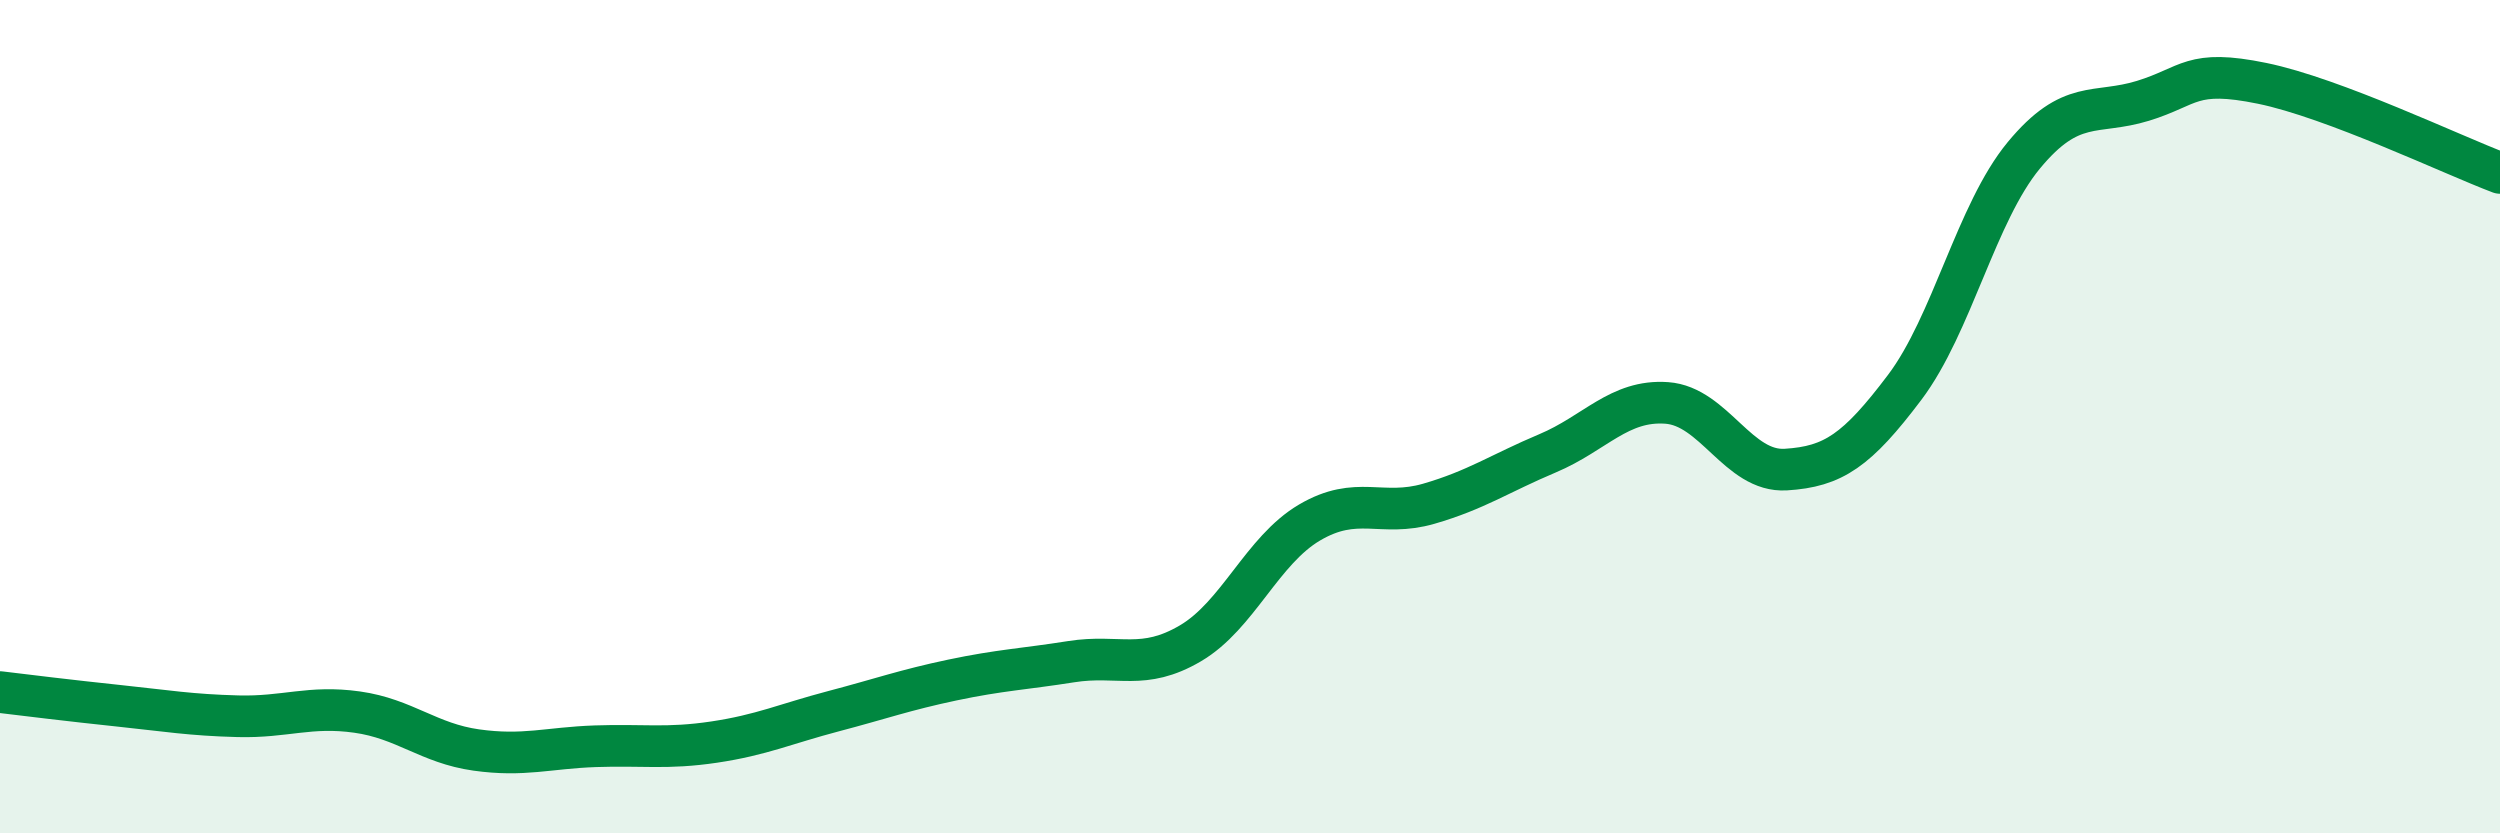 
    <svg width="60" height="20" viewBox="0 0 60 20" xmlns="http://www.w3.org/2000/svg">
      <path
        d="M 0,16.61 C 0.57,16.68 1.72,16.82 2.86,16.94 C 4,17.06 4.57,17.16 5.71,17.19 C 6.85,17.22 7.43,16.93 8.57,17.09 C 9.71,17.25 10.29,17.84 11.43,18 C 12.57,18.16 13.15,17.95 14.29,17.91 C 15.43,17.87 16,17.98 17.14,17.81 C 18.28,17.64 18.86,17.37 20,17.07 C 21.14,16.77 21.72,16.56 22.86,16.32 C 24,16.08 24.57,16.06 25.71,15.88 C 26.85,15.7 27.43,16.11 28.57,15.44 C 29.71,14.77 30.29,13.21 31.43,12.54 C 32.57,11.87 33.15,12.42 34.29,12.09 C 35.43,11.76 36,11.36 37.14,10.88 C 38.28,10.4 38.86,9.59 40,9.67 C 41.14,9.75 41.72,11.34 42.86,11.27 C 44,11.2 44.57,10.81 45.71,9.3 C 46.85,7.79 47.43,5.11 48.57,3.73 C 49.71,2.35 50.29,2.77 51.43,2.42 C 52.57,2.07 52.58,1.65 54.29,2 C 56,2.35 58.86,3.72 60,4.15L60 20L0 20Z"
        fill="#008740"
        opacity="0.1"
        stroke-linecap="round"
        stroke-linejoin="round"
      />
      <path
        d="M 0,16.61 C 0.57,16.68 1.72,16.82 2.86,16.94 C 4,17.06 4.57,17.16 5.71,17.19 C 6.85,17.22 7.43,16.93 8.57,17.09 C 9.71,17.25 10.29,17.84 11.43,18 C 12.57,18.16 13.15,17.95 14.29,17.91 C 15.43,17.87 16,17.98 17.14,17.81 C 18.28,17.64 18.86,17.37 20,17.07 C 21.14,16.77 21.72,16.56 22.86,16.32 C 24,16.08 24.57,16.06 25.71,15.88 C 26.85,15.7 27.43,16.11 28.57,15.44 C 29.71,14.77 30.29,13.21 31.43,12.54 C 32.57,11.87 33.15,12.42 34.29,12.09 C 35.43,11.76 36,11.36 37.14,10.88 C 38.28,10.4 38.86,9.59 40,9.67 C 41.14,9.75 41.72,11.34 42.86,11.27 C 44,11.2 44.57,10.81 45.71,9.3 C 46.85,7.79 47.43,5.11 48.57,3.73 C 49.71,2.35 50.29,2.77 51.43,2.42 C 52.57,2.07 52.58,1.65 54.29,2 C 56,2.35 58.86,3.72 60,4.15"
        stroke="#008740"
        stroke-width="1"
        fill="none"
        stroke-linecap="round"
        stroke-linejoin="round"
      />
    </svg>
  